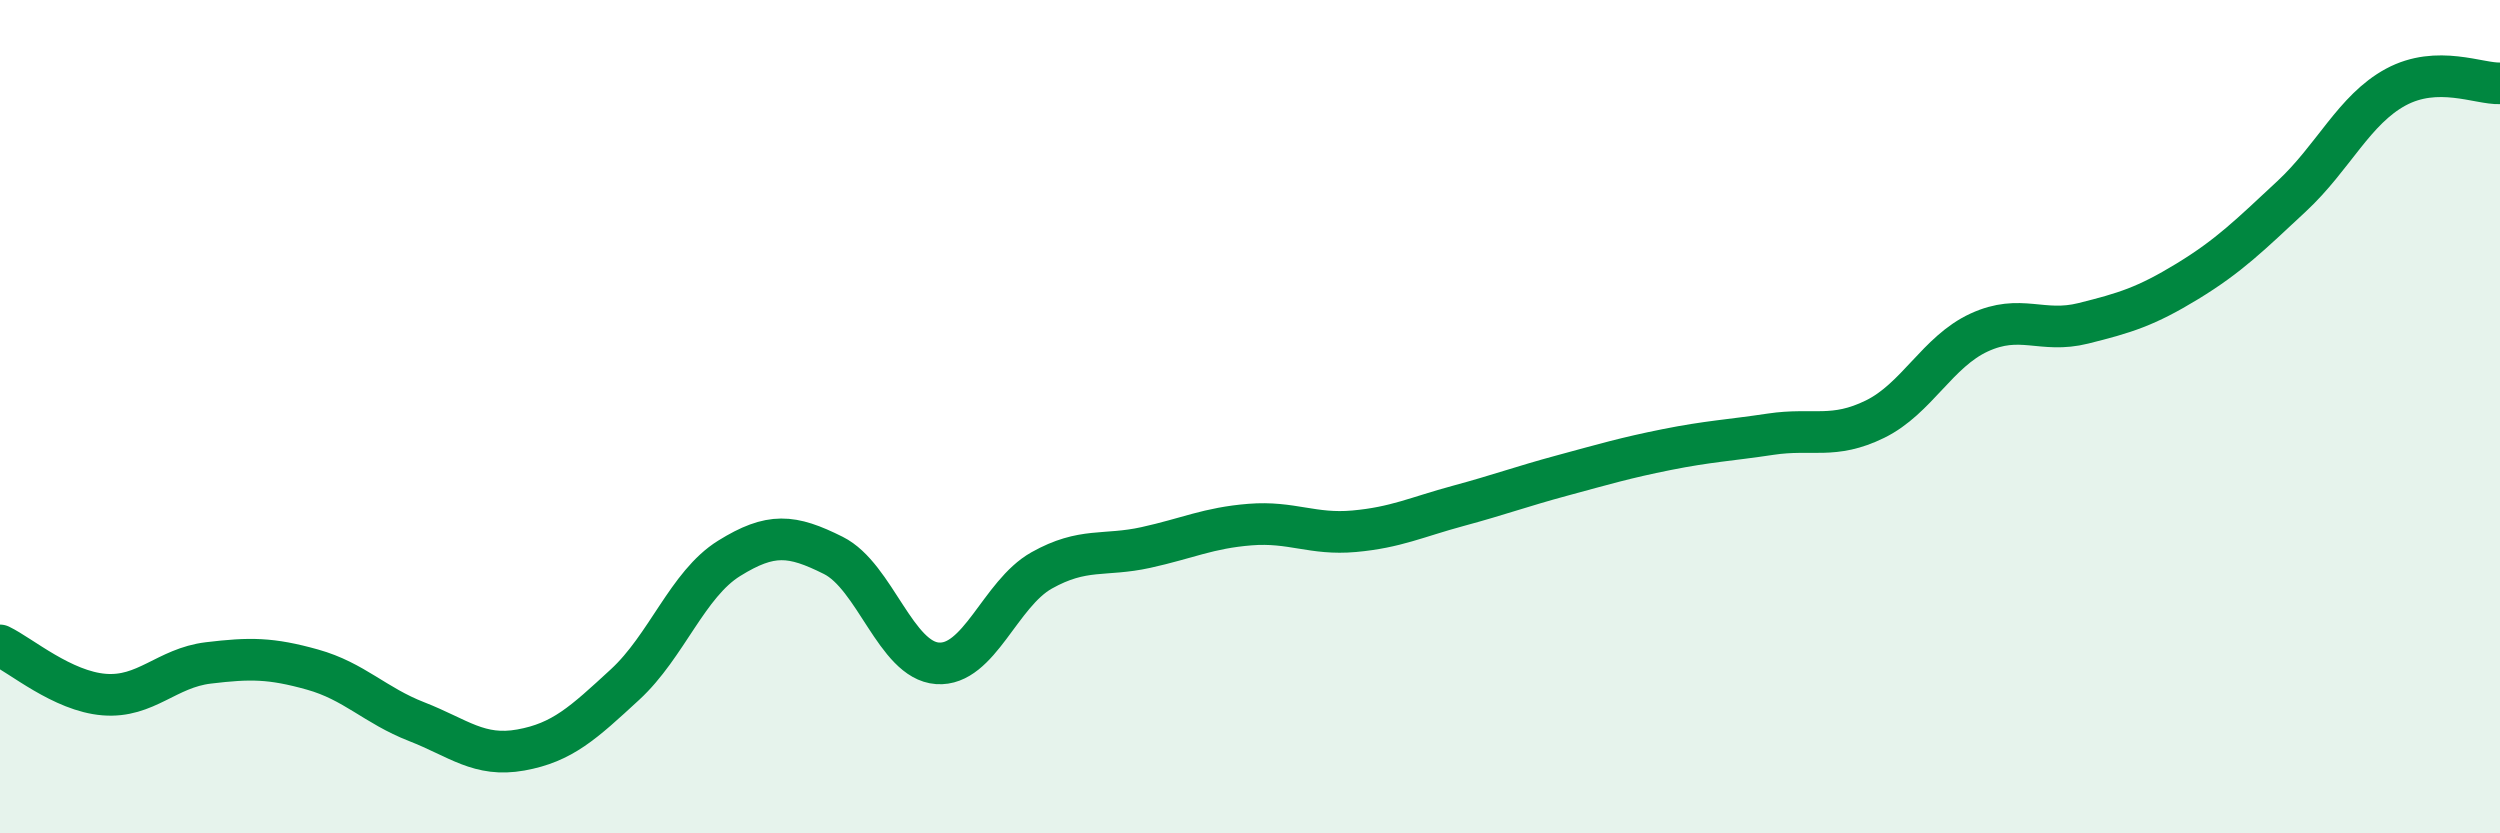 
    <svg width="60" height="20" viewBox="0 0 60 20" xmlns="http://www.w3.org/2000/svg">
      <path
        d="M 0,15.49 C 0.5,15.73 1.5,16.59 2.5,16.67 C 3.5,16.75 4,16.03 5,15.91 C 6,15.79 6.5,15.79 7.5,16.07 C 8.5,16.35 9,16.93 10,17.32 C 11,17.71 11.5,18.18 12.5,18 C 13.5,17.82 14,17.35 15,16.43 C 16,15.51 16.5,14.02 17.5,13.4 C 18.5,12.78 19,12.83 20,13.33 C 21,13.83 21.5,15.85 22.5,15.92 C 23.5,15.99 24,14.25 25,13.69 C 26,13.13 26.5,13.36 27.5,13.14 C 28.5,12.92 29,12.67 30,12.59 C 31,12.51 31.5,12.84 32.5,12.75 C 33.5,12.66 34,12.41 35,12.14 C 36,11.87 36.5,11.68 37.5,11.41 C 38.5,11.14 39,10.99 40,10.79 C 41,10.59 41.5,10.57 42.5,10.42 C 43.5,10.27 44,10.55 45,10.06 C 46,9.57 46.5,8.44 47.5,7.98 C 48.5,7.52 49,8.01 50,7.76 C 51,7.51 51.5,7.36 52.5,6.75 C 53.5,6.14 54,5.64 55,4.71 C 56,3.78 56.5,2.63 57.5,2.09 C 58.5,1.55 59.5,2.02 60,2L60 20L0 20Z"
        fill="#008740"
        opacity="0.1"
        stroke-linecap="round"
        stroke-linejoin="round"
      />
      <path
        d="M 0,15.49 C 0.5,15.73 1.5,16.59 2.5,16.67 C 3.5,16.75 4,16.03 5,15.91 C 6,15.79 6.5,15.79 7.5,16.07 C 8.5,16.35 9,16.93 10,17.32 C 11,17.71 11.5,18.18 12.5,18 C 13.5,17.82 14,17.35 15,16.43 C 16,15.51 16.5,14.02 17.5,13.4 C 18.5,12.78 19,12.83 20,13.33 C 21,13.83 21.5,15.85 22.5,15.92 C 23.5,15.99 24,14.25 25,13.69 C 26,13.13 26.5,13.36 27.5,13.14 C 28.5,12.92 29,12.67 30,12.59 C 31,12.51 31.5,12.84 32.5,12.75 C 33.5,12.66 34,12.41 35,12.14 C 36,11.87 36.5,11.68 37.5,11.41 C 38.5,11.14 39,10.99 40,10.79 C 41,10.59 41.5,10.57 42.5,10.42 C 43.5,10.27 44,10.55 45,10.06 C 46,9.57 46.5,8.44 47.5,7.98 C 48.5,7.52 49,8.01 50,7.76 C 51,7.51 51.5,7.36 52.5,6.75 C 53.5,6.14 54,5.64 55,4.71 C 56,3.78 56.5,2.63 57.5,2.09 C 58.5,1.55 59.5,2.02 60,2"
        stroke="#008740"
        stroke-width="1"
        fill="none"
        stroke-linecap="round"
        stroke-linejoin="round"
      />
    </svg>
  